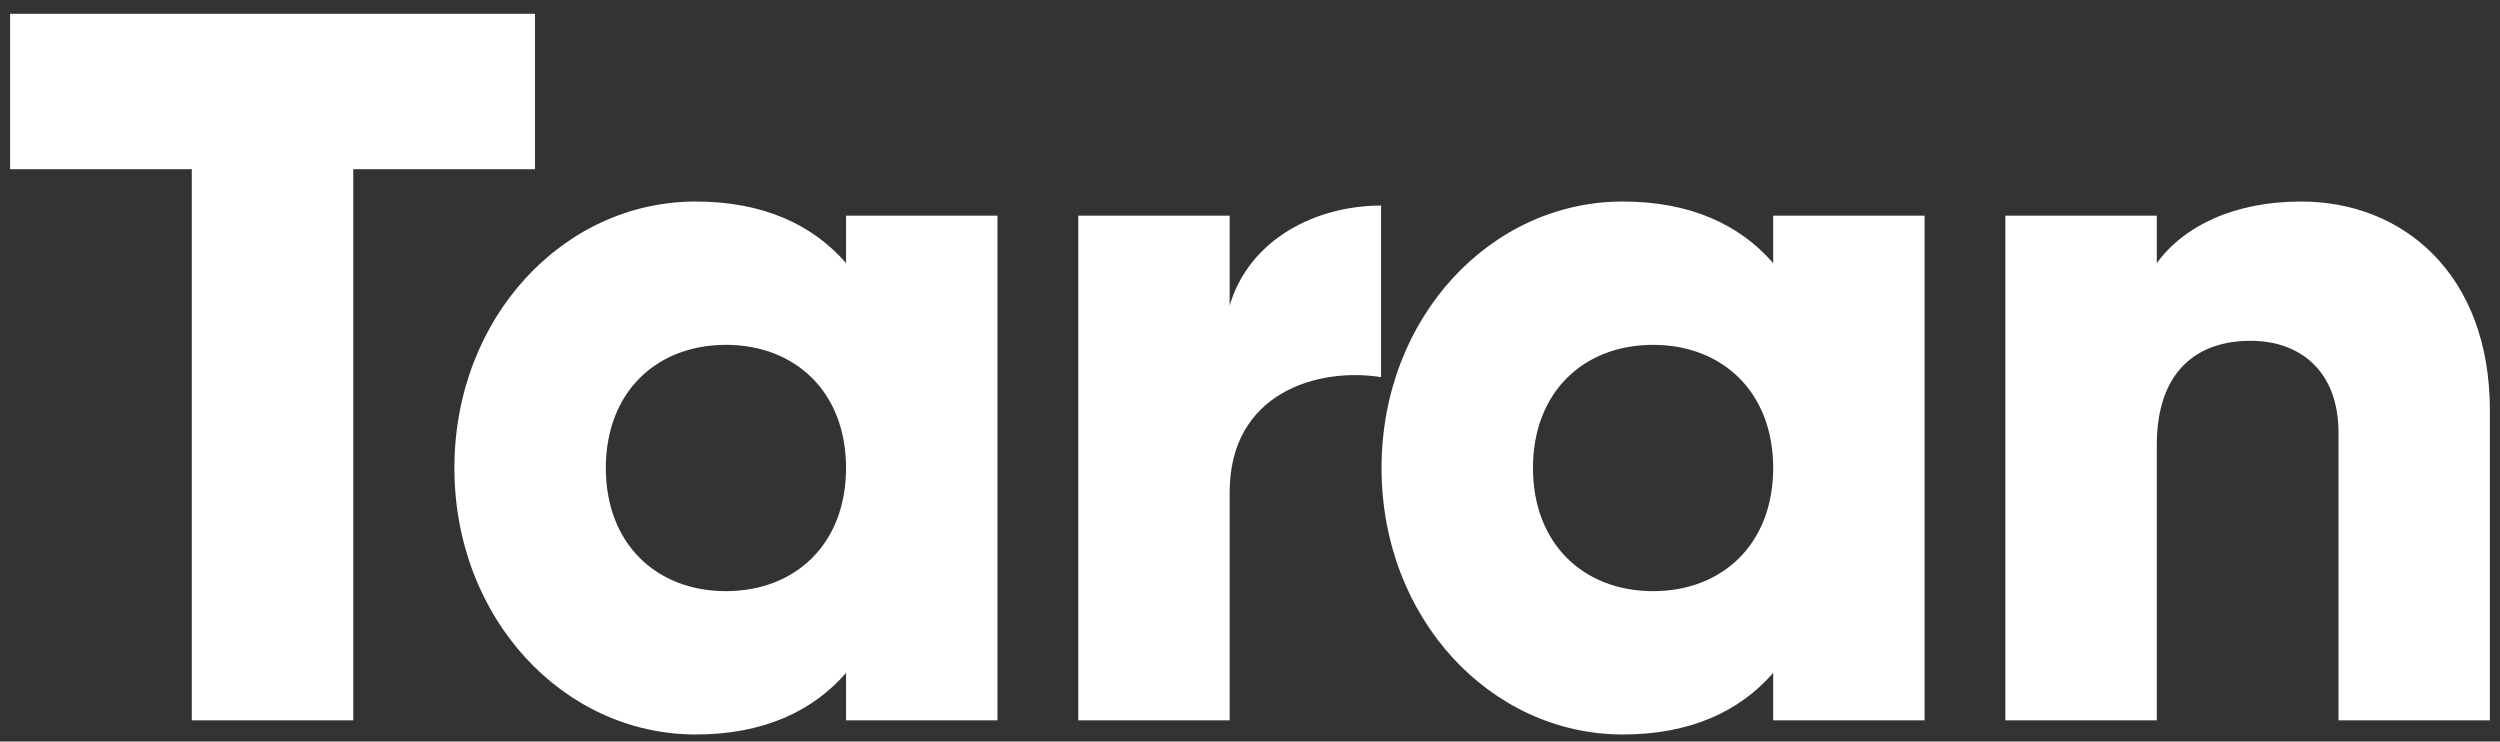<svg width="118" height="35" viewBox="0 0 118 35" fill="none" xmlns="http://www.w3.org/2000/svg">
<rect x="0" y="0" width="118" height="35" fill="#333333" stroke="none"/>
<path d="M25.251 0.65V7.987H16.675V34H9.052V7.987H0.476V0.65H25.251ZM39.934 10.179H47.08V34H39.934V31.761C38.362 33.571 36.027 34.667 32.835 34.667C26.594 34.667 21.448 29.188 21.448 22.089C21.448 14.991 26.594 9.512 32.835 9.512C36.027 9.512 38.362 10.607 39.934 12.418V10.179ZM34.264 27.902C37.552 27.902 39.934 25.663 39.934 22.089C39.934 18.516 37.552 16.277 34.264 16.277C30.977 16.277 28.595 18.516 28.595 22.089C28.595 25.663 30.977 27.902 34.264 27.902ZM58.04 14.419C58.993 11.227 62.185 9.702 65.187 9.702V17.802C62.233 17.325 58.04 18.516 58.04 23.233V34H50.894V10.179H58.04V14.419ZM83.694 10.179H90.841V34H83.694V31.761C82.122 33.571 79.788 34.667 76.596 34.667C70.355 34.667 65.209 29.188 65.209 22.089C65.209 14.991 70.355 9.512 76.596 9.512C79.788 9.512 82.122 10.607 83.694 12.418V10.179ZM78.025 27.902C81.312 27.902 83.694 25.663 83.694 22.089C83.694 18.516 81.312 16.277 78.025 16.277C74.738 16.277 72.356 18.516 72.356 22.089C72.356 25.663 74.738 27.902 78.025 27.902ZM108.614 9.512C113.426 9.512 117.523 12.942 117.523 19.374V34H110.377V20.422C110.377 17.468 108.518 16.086 106.232 16.086C103.611 16.086 101.801 17.611 101.801 20.994V34H94.654V10.179H101.801V12.418C103.087 10.655 105.469 9.512 108.614 9.512Z" fill="white"/>
</svg>
